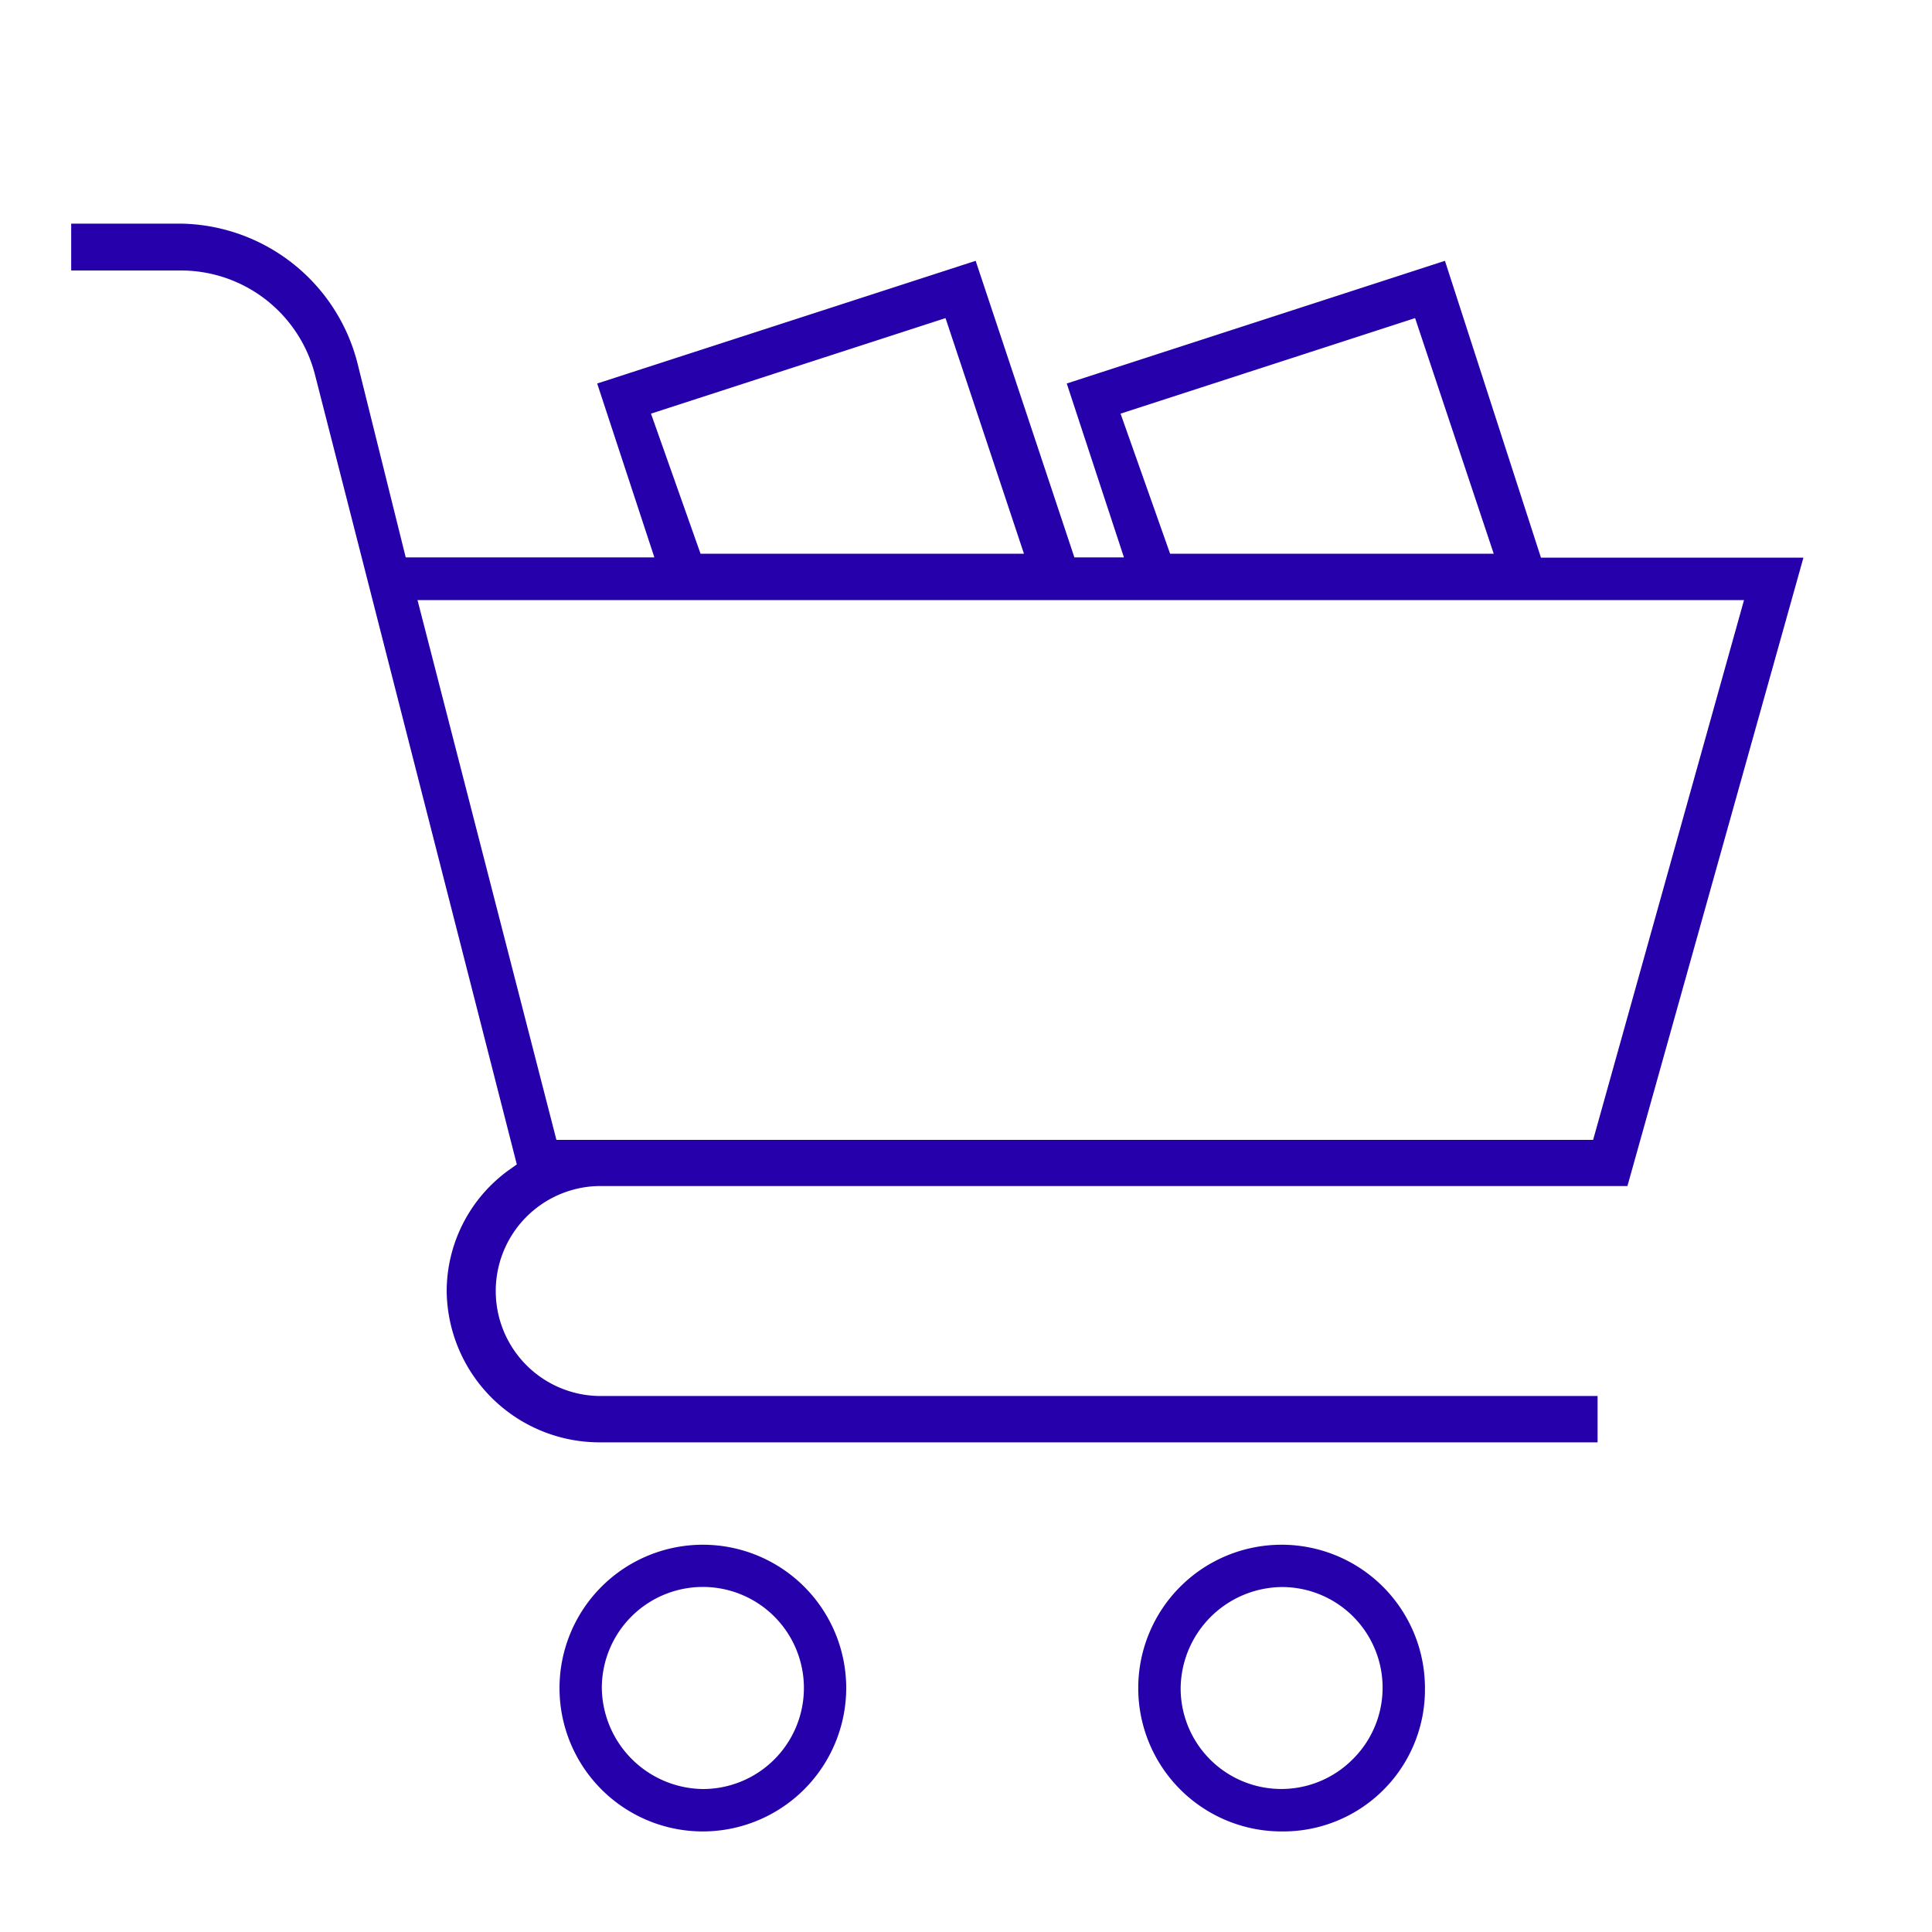 <svg id="Layer_1" data-name="Layer 1" xmlns="http://www.w3.org/2000/svg" viewBox="0 0 200 200"><defs><style>.cls-1{fill:none;}.cls-2{fill:#2600aa;}</style></defs><title>Untitled-3</title><polygon class="cls-1" points="154.6 57.32 146.46 32.93 115.97 42.82 121.13 57.32 154.6 57.32"/><polygon class="cls-1" points="105.99 57.32 97.85 32.93 67.36 42.82 72.52 57.32 105.99 57.32"/><path class="cls-1" d="M139.94,182.21a10.42,10.42,0,0,0-7.27-17.92,10.46,10.46,0,1,0,7.27,17.92Z"/><path class="cls-1" d="M83.21,174.75A10.46,10.46,0,1,0,72.76,185.2,10.6,10.6,0,0,0,83.21,174.75Z"/><polygon class="cls-1" points="57.6 118.02 164.92 118.02 180.54 62.12 43.22 62.12 57.6 118.02"/><path class="cls-2" d="M149.58,27,110.43,39.7l5.92,18h-5.13L101,27,61.82,39.7l5.92,18H42L37.09,37.94A19.18,19.18,0,0,0,18.7,23.15H7.37V28H18.7A14.33,14.33,0,0,1,32.61,38.8L53.5,120.54l-.83.59a15.49,15.49,0,0,0-6.43,12.55,15.83,15.83,0,0,0,15.62,15.63H165.38v-4.8H61.86a10.87,10.87,0,0,1,0-21.73H168.47l18.22-65.05H159.52ZM116,42.82l30.49-9.89,8.14,24.39H121.13Zm-48.61,0,30.49-9.89L106,57.32H72.52ZM164.92,118H57.6L43.22,62.12H180.54Z"/><path class="cls-2" d="M147.51,174.75a14.84,14.84,0,1,0-14.84,14.84A14.68,14.68,0,0,0,147.51,174.75Zm-25.29,0a10.59,10.59,0,0,1,10.45-10.46,10.42,10.42,0,0,1,7.27,17.92,10.42,10.42,0,0,1-17.72-7.46Z"/><path class="cls-2" d="M87.6,174.75a14.84,14.84,0,1,0-14.84,14.84A14.86,14.86,0,0,0,87.6,174.75Zm-25.3,0A10.46,10.46,0,1,1,72.76,185.2,10.6,10.6,0,0,1,62.3,174.75Z"/></svg>